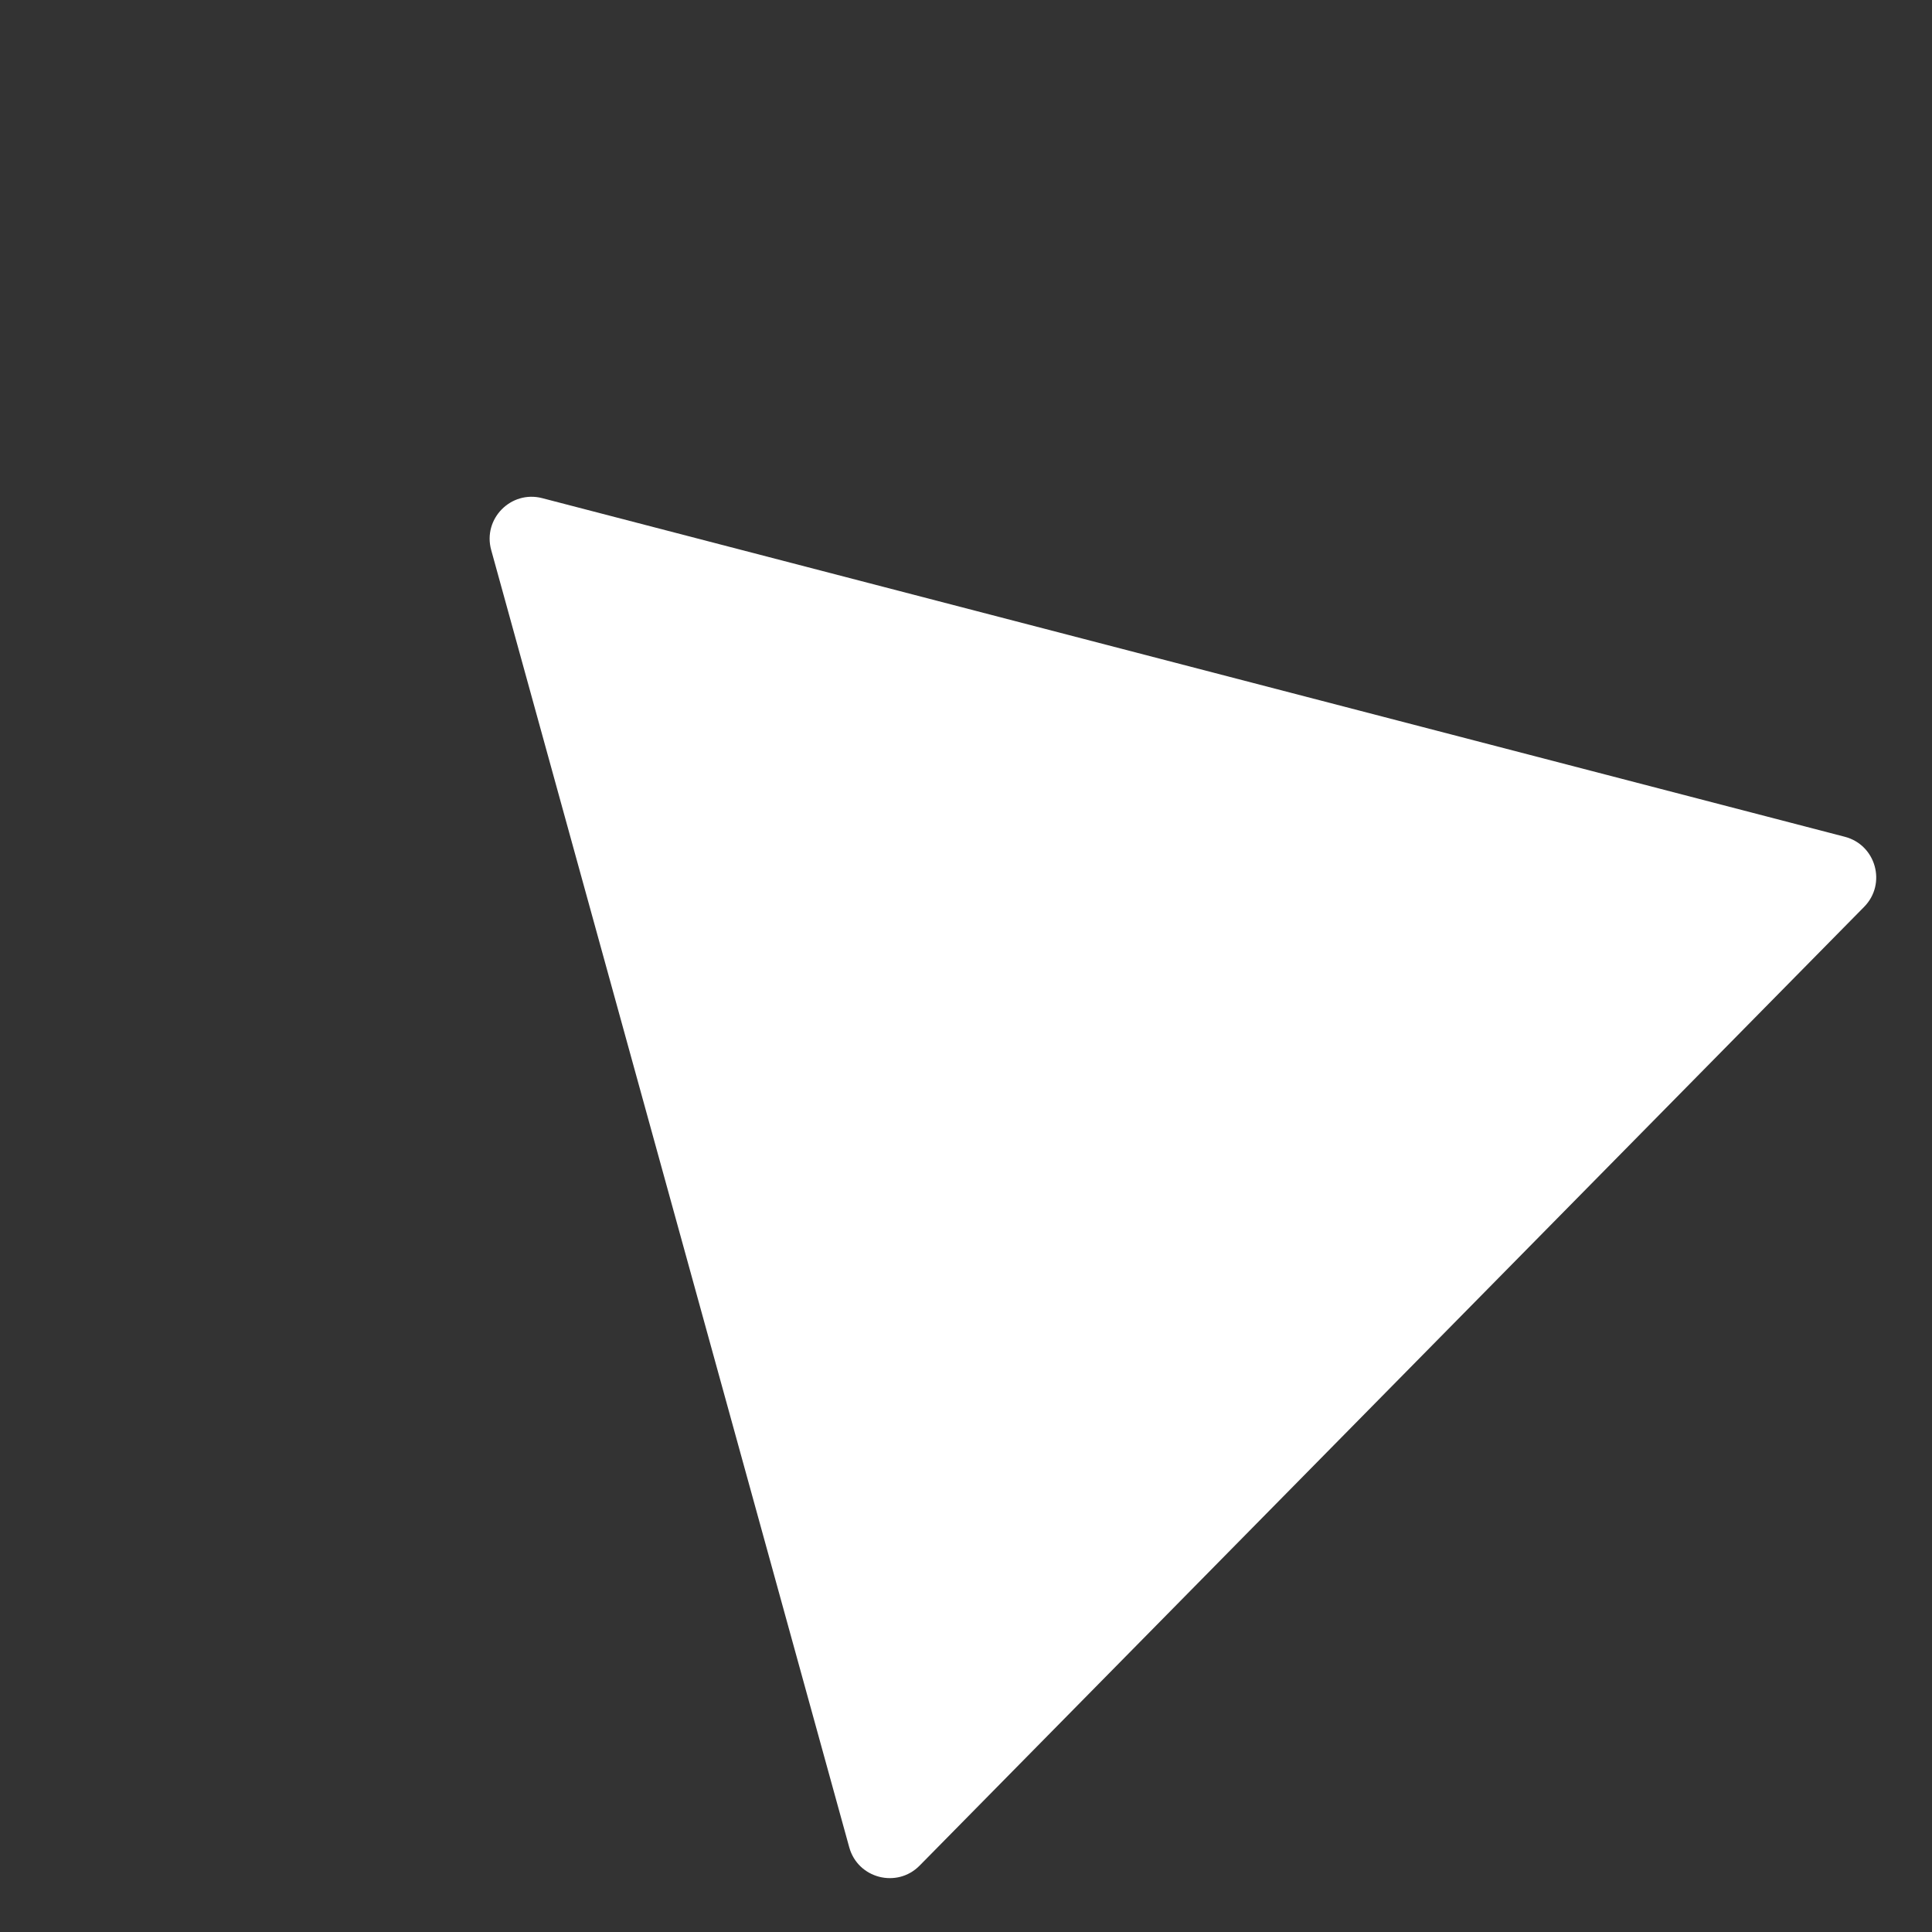 <?xml version="1.0" encoding="UTF-8"?> <svg xmlns="http://www.w3.org/2000/svg" width="46" height="46" viewBox="0 0 46 46" fill="none"><rect x="0" y="0" width="46" height="46" fill="#333333" stroke="none"/><path d="M11.695 13.095C11.49 12.353 12.166 11.667 12.911 11.861L43.923 19.923C44.668 20.116 44.924 21.044 44.384 21.592L21.896 44.419C21.356 44.967 20.424 44.725 20.22 43.983L11.695 13.095Z" fill="white"></path></svg> 